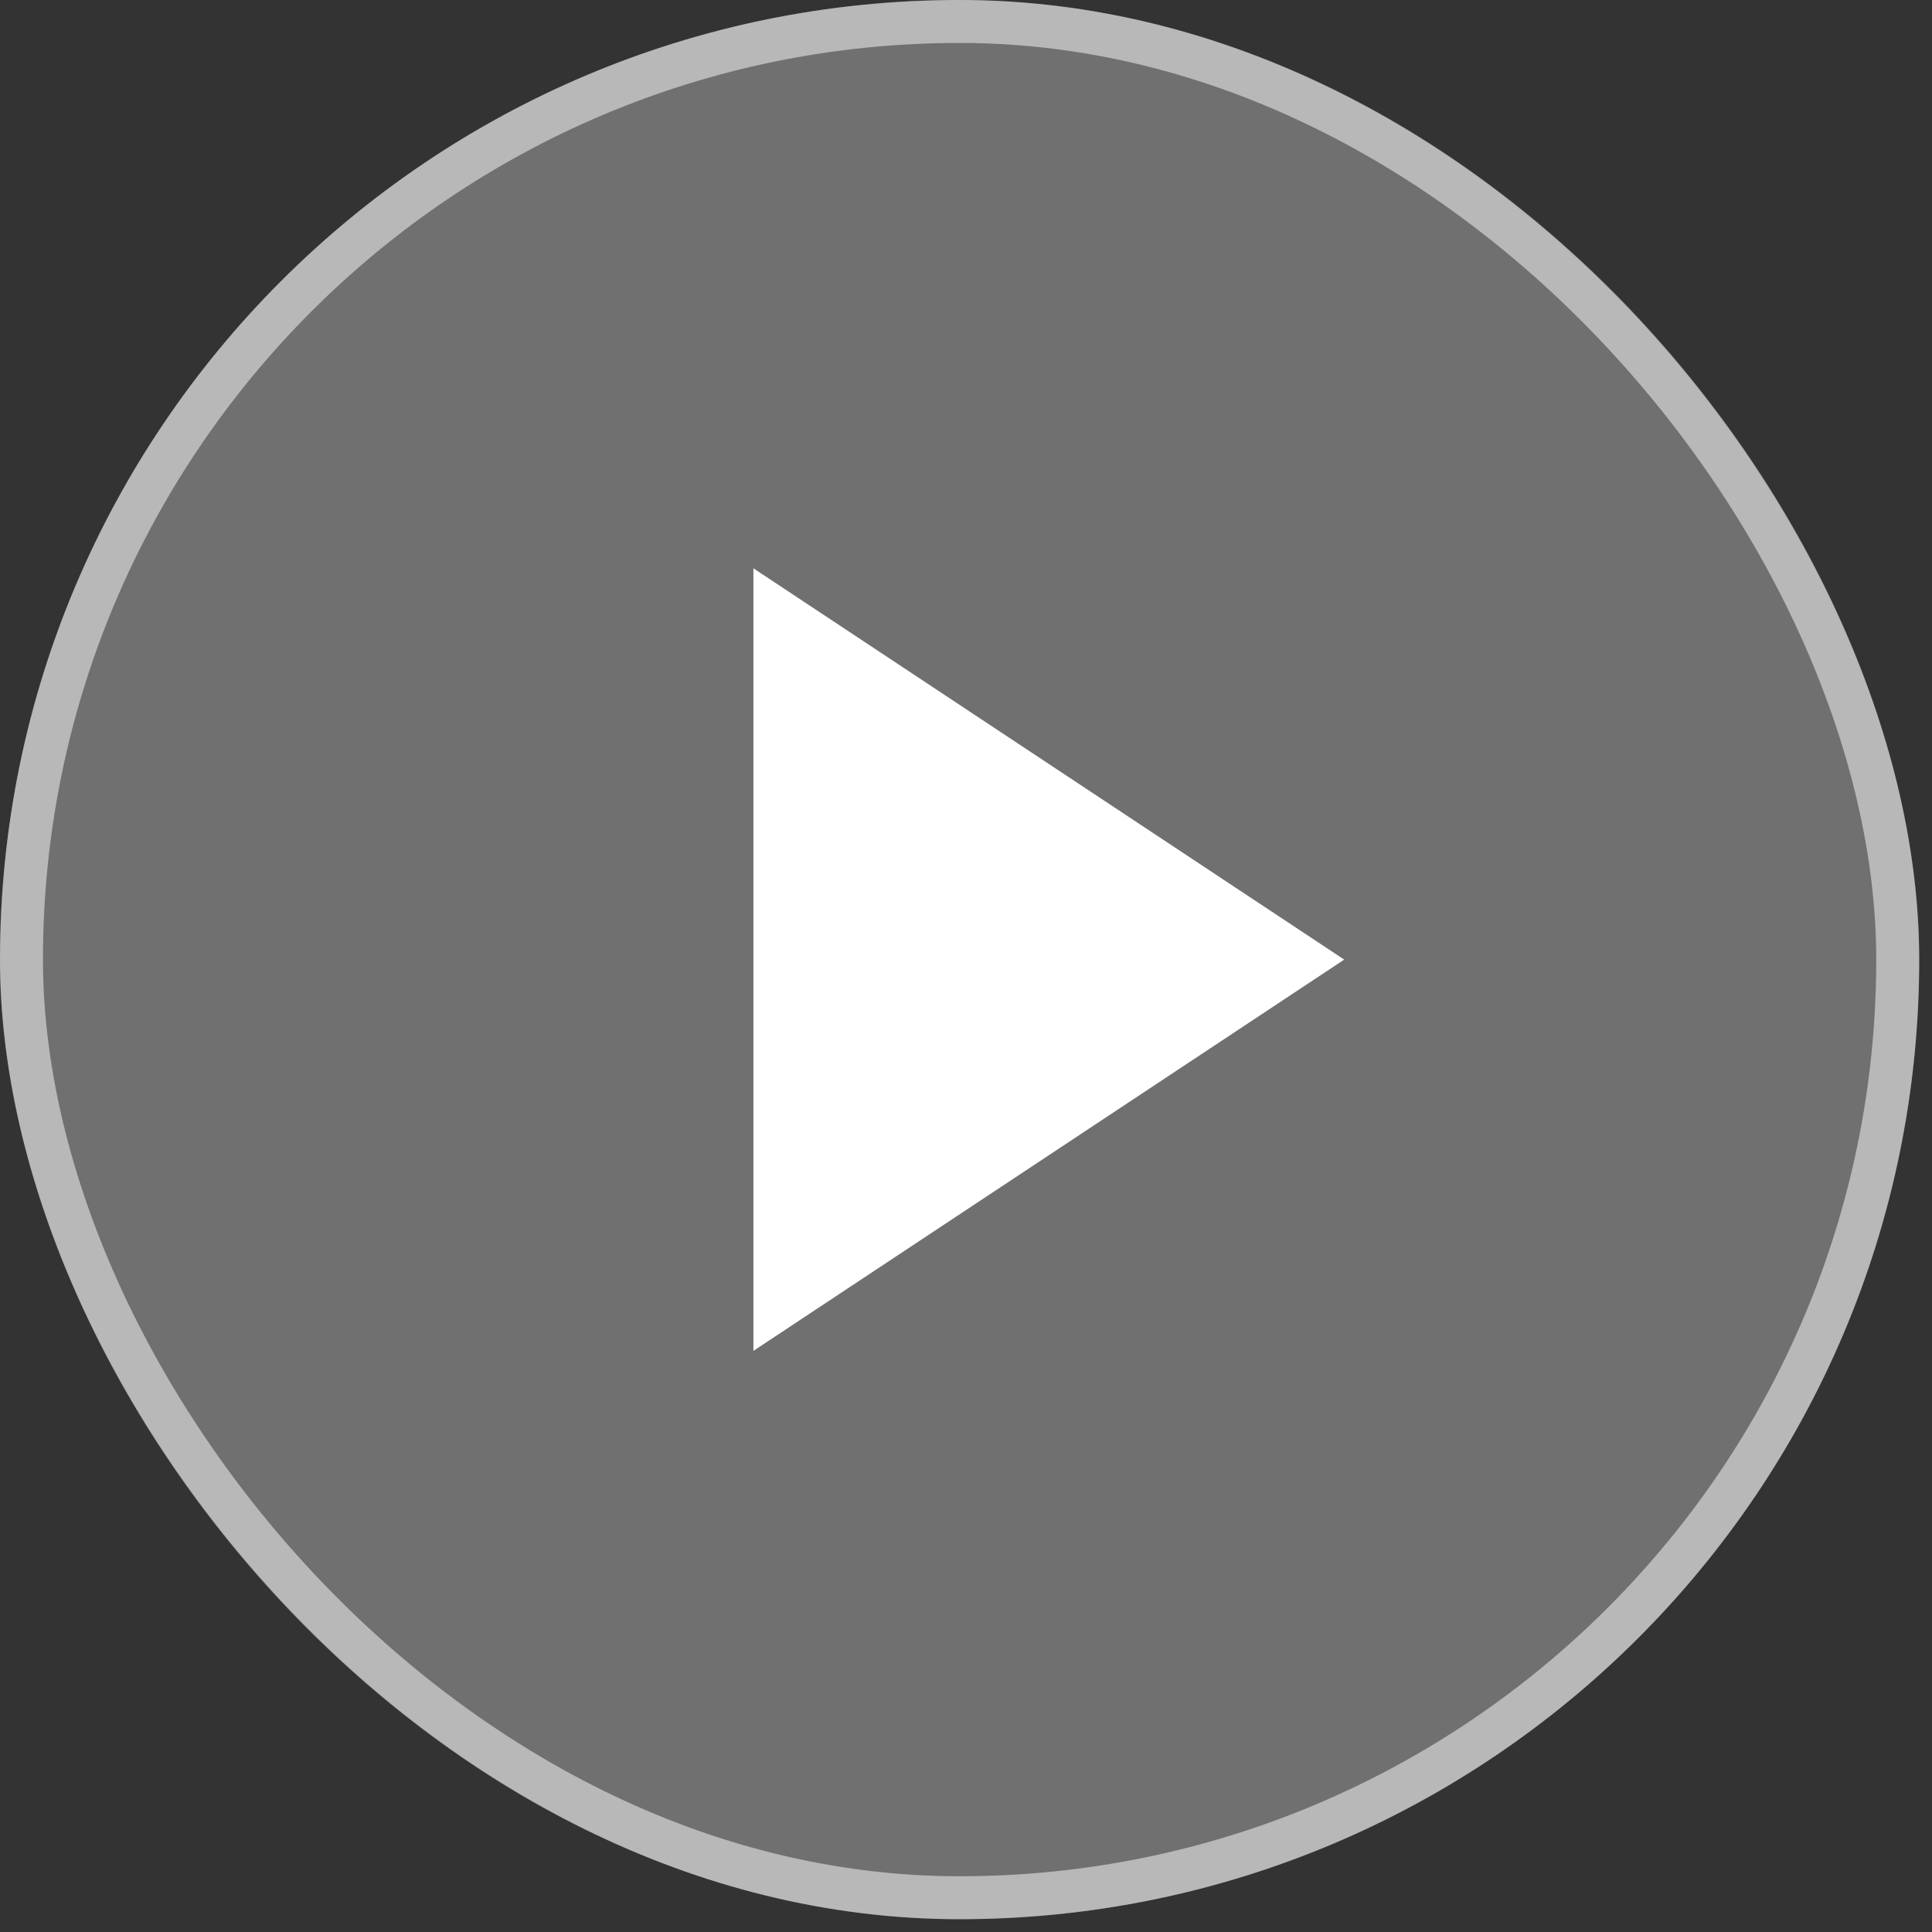 <svg width="113" height="113" viewBox="0 0 113 113" fill="none" xmlns="http://www.w3.org/2000/svg">
<rect x="0" y="0" width="113" height="113" fill="#333333" stroke="none"/>
<rect width="112.251" height="112.251" rx="56.125" fill="white" fill-opacity="0.3"/>
<rect x="1.256" y="1.256" width="109.739" height="109.739" rx="54.87" stroke="white" stroke-opacity="0.5" stroke-width="2.512"/>
<path d="M44.066 33.24V79.011L78.621 56.126L44.066 33.24Z" fill="white"/>
</svg>
